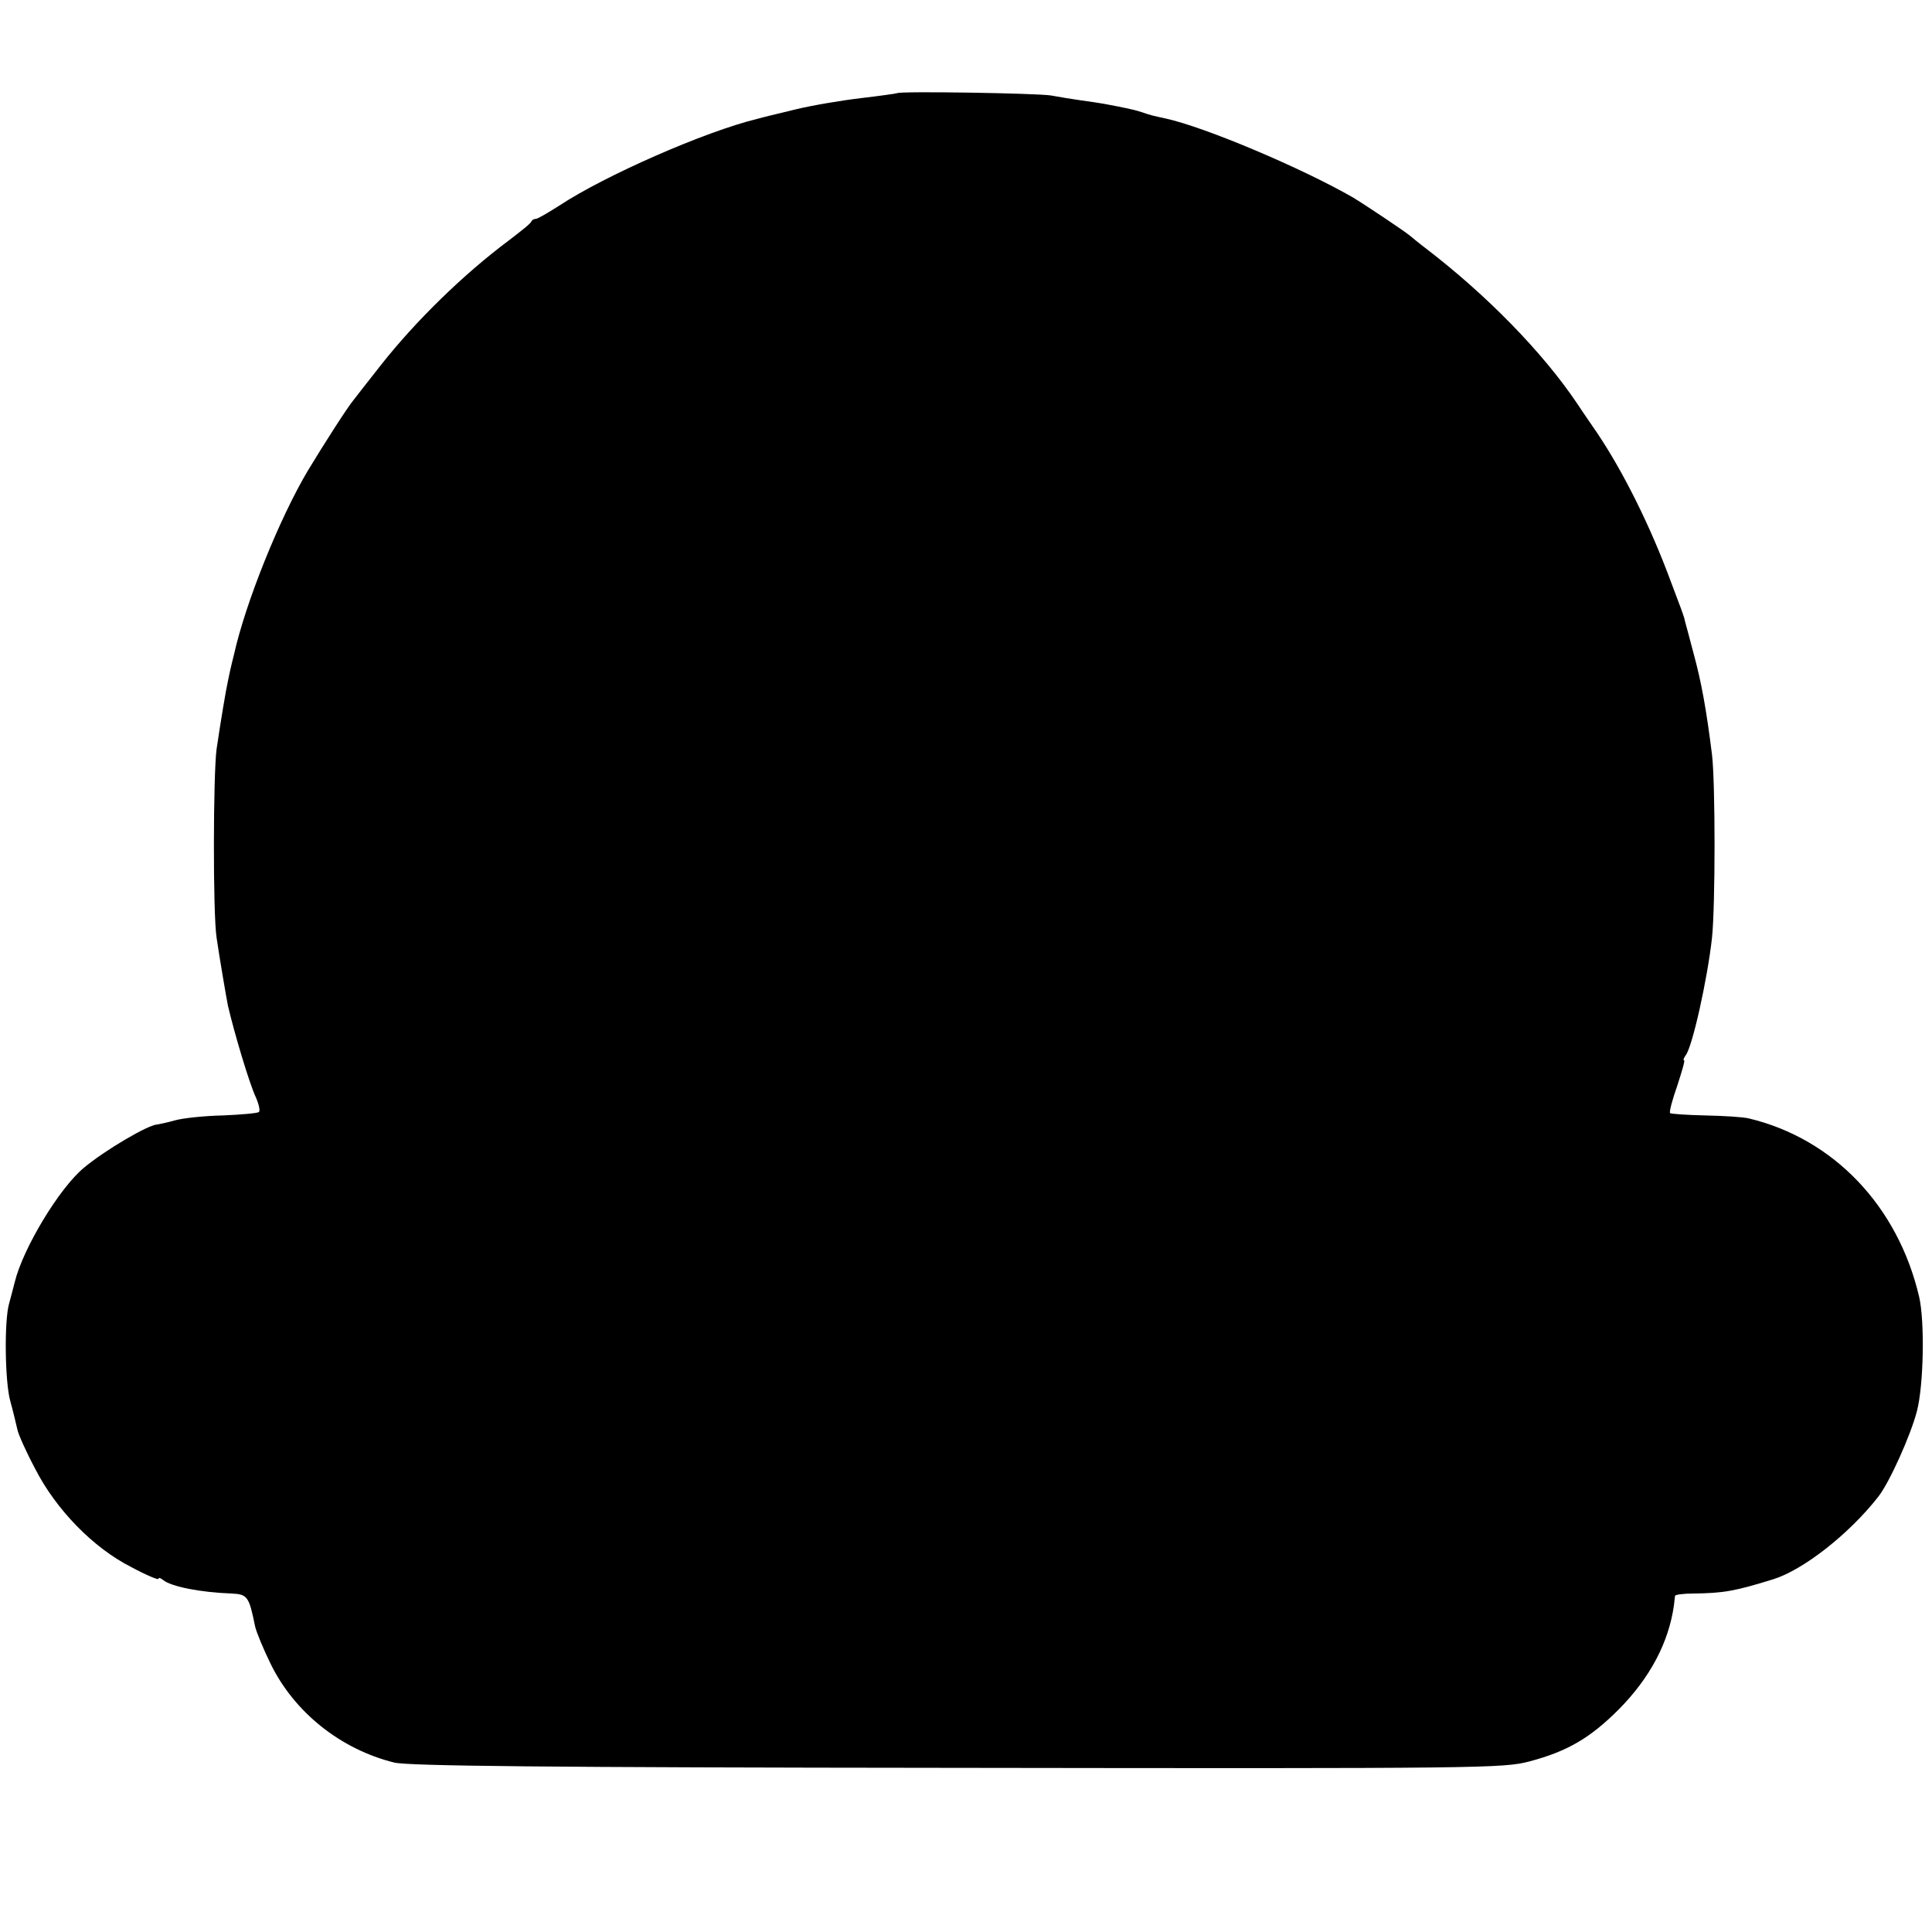 <?xml version="1.0" standalone="no"?>
<!DOCTYPE svg PUBLIC "-//W3C//DTD SVG 20010904//EN"
 "http://www.w3.org/TR/2001/REC-SVG-20010904/DTD/svg10.dtd">
<svg version="1.0" xmlns="http://www.w3.org/2000/svg"
 width="512pt" height="512pt" viewBox="0 0 512 512"
 preserveAspectRatio="xMidYMid meet">
<g transform="translate(0,512) scale(0.1,-0.1)"
fill="#000000" stroke="none">
<path d="M2377 4873 c-2 -1 -44 -7 -95 -13 -51 -6 -129 -19 -174 -30 -46 -11
-91 -22 -101 -25 -137 -33 -404 -150 -525 -230 -30 -19 -57 -35 -62 -35 -5 0
-10 -3 -12 -7 -1 -5 -28 -26 -58 -49 -122 -91 -248 -214 -341 -332 -33 -42
-66 -84 -72 -92 -18 -22 -78 -116 -121 -187 -75 -126 -165 -349 -196 -488 -7
-27 -14 -59 -16 -70 -5 -22 -19 -105 -30 -180 -9 -66 -10 -436 0 -500 7 -49
26 -160 30 -180 17 -73 57 -207 74 -243 8 -18 12 -36 8 -39 -3 -3 -46 -7 -95
-9 -48 -1 -106 -7 -127 -13 -21 -6 -42 -10 -47 -11 -23 0 -139 -68 -195 -115
-65 -54 -161 -213 -183 -303 -5 -20 -12 -46 -15 -57 -13 -46 -11 -206 3 -257
8 -29 16 -63 19 -76 2 -12 23 -59 47 -104 55 -108 154 -210 255 -261 39 -21
72 -35 72 -31 0 4 6 2 12 -3 22 -18 100 -33 182 -36 42 -2 46 -8 62 -87 3 -14
21 -58 41 -99 63 -129 186 -227 328 -262 38 -9 393 -13 1493 -14 1396 -2 1446
-1 1515 17 102 27 162 63 237 138 83 84 132 177 146 275 1 11 3 23 3 26 1 3
22 6 49 6 79 1 109 6 212 38 79 25 200 119 278 219 29 37 85 161 102 226 18
69 21 238 6 303 -56 240 -226 419 -451 473 -16 4 -69 7 -117 8 -47 1 -89 4
-92 6 -3 3 6 36 19 73 12 37 21 67 18 67 -3 0 -1 6 4 13 18 22 58 203 70 312
9 86 9 409 0 485 -15 120 -28 192 -49 269 -11 41 -21 80 -23 86 -2 12 -7 24
-47 130 -56 146 -129 288 -198 386 -14 20 -32 47 -40 59 -92 137 -241 289
-403 413 -16 12 -34 27 -40 32 -14 12 -122 84 -152 102 -136 78 -391 186 -496
209 -33 7 -41 9 -64 17 -18 6 -41 11 -100 22 -11 2 -38 6 -60 9 -22 3 -58 9
-80 13 -37 6 -403 12 -408 6z"/>
</g>
</svg>
